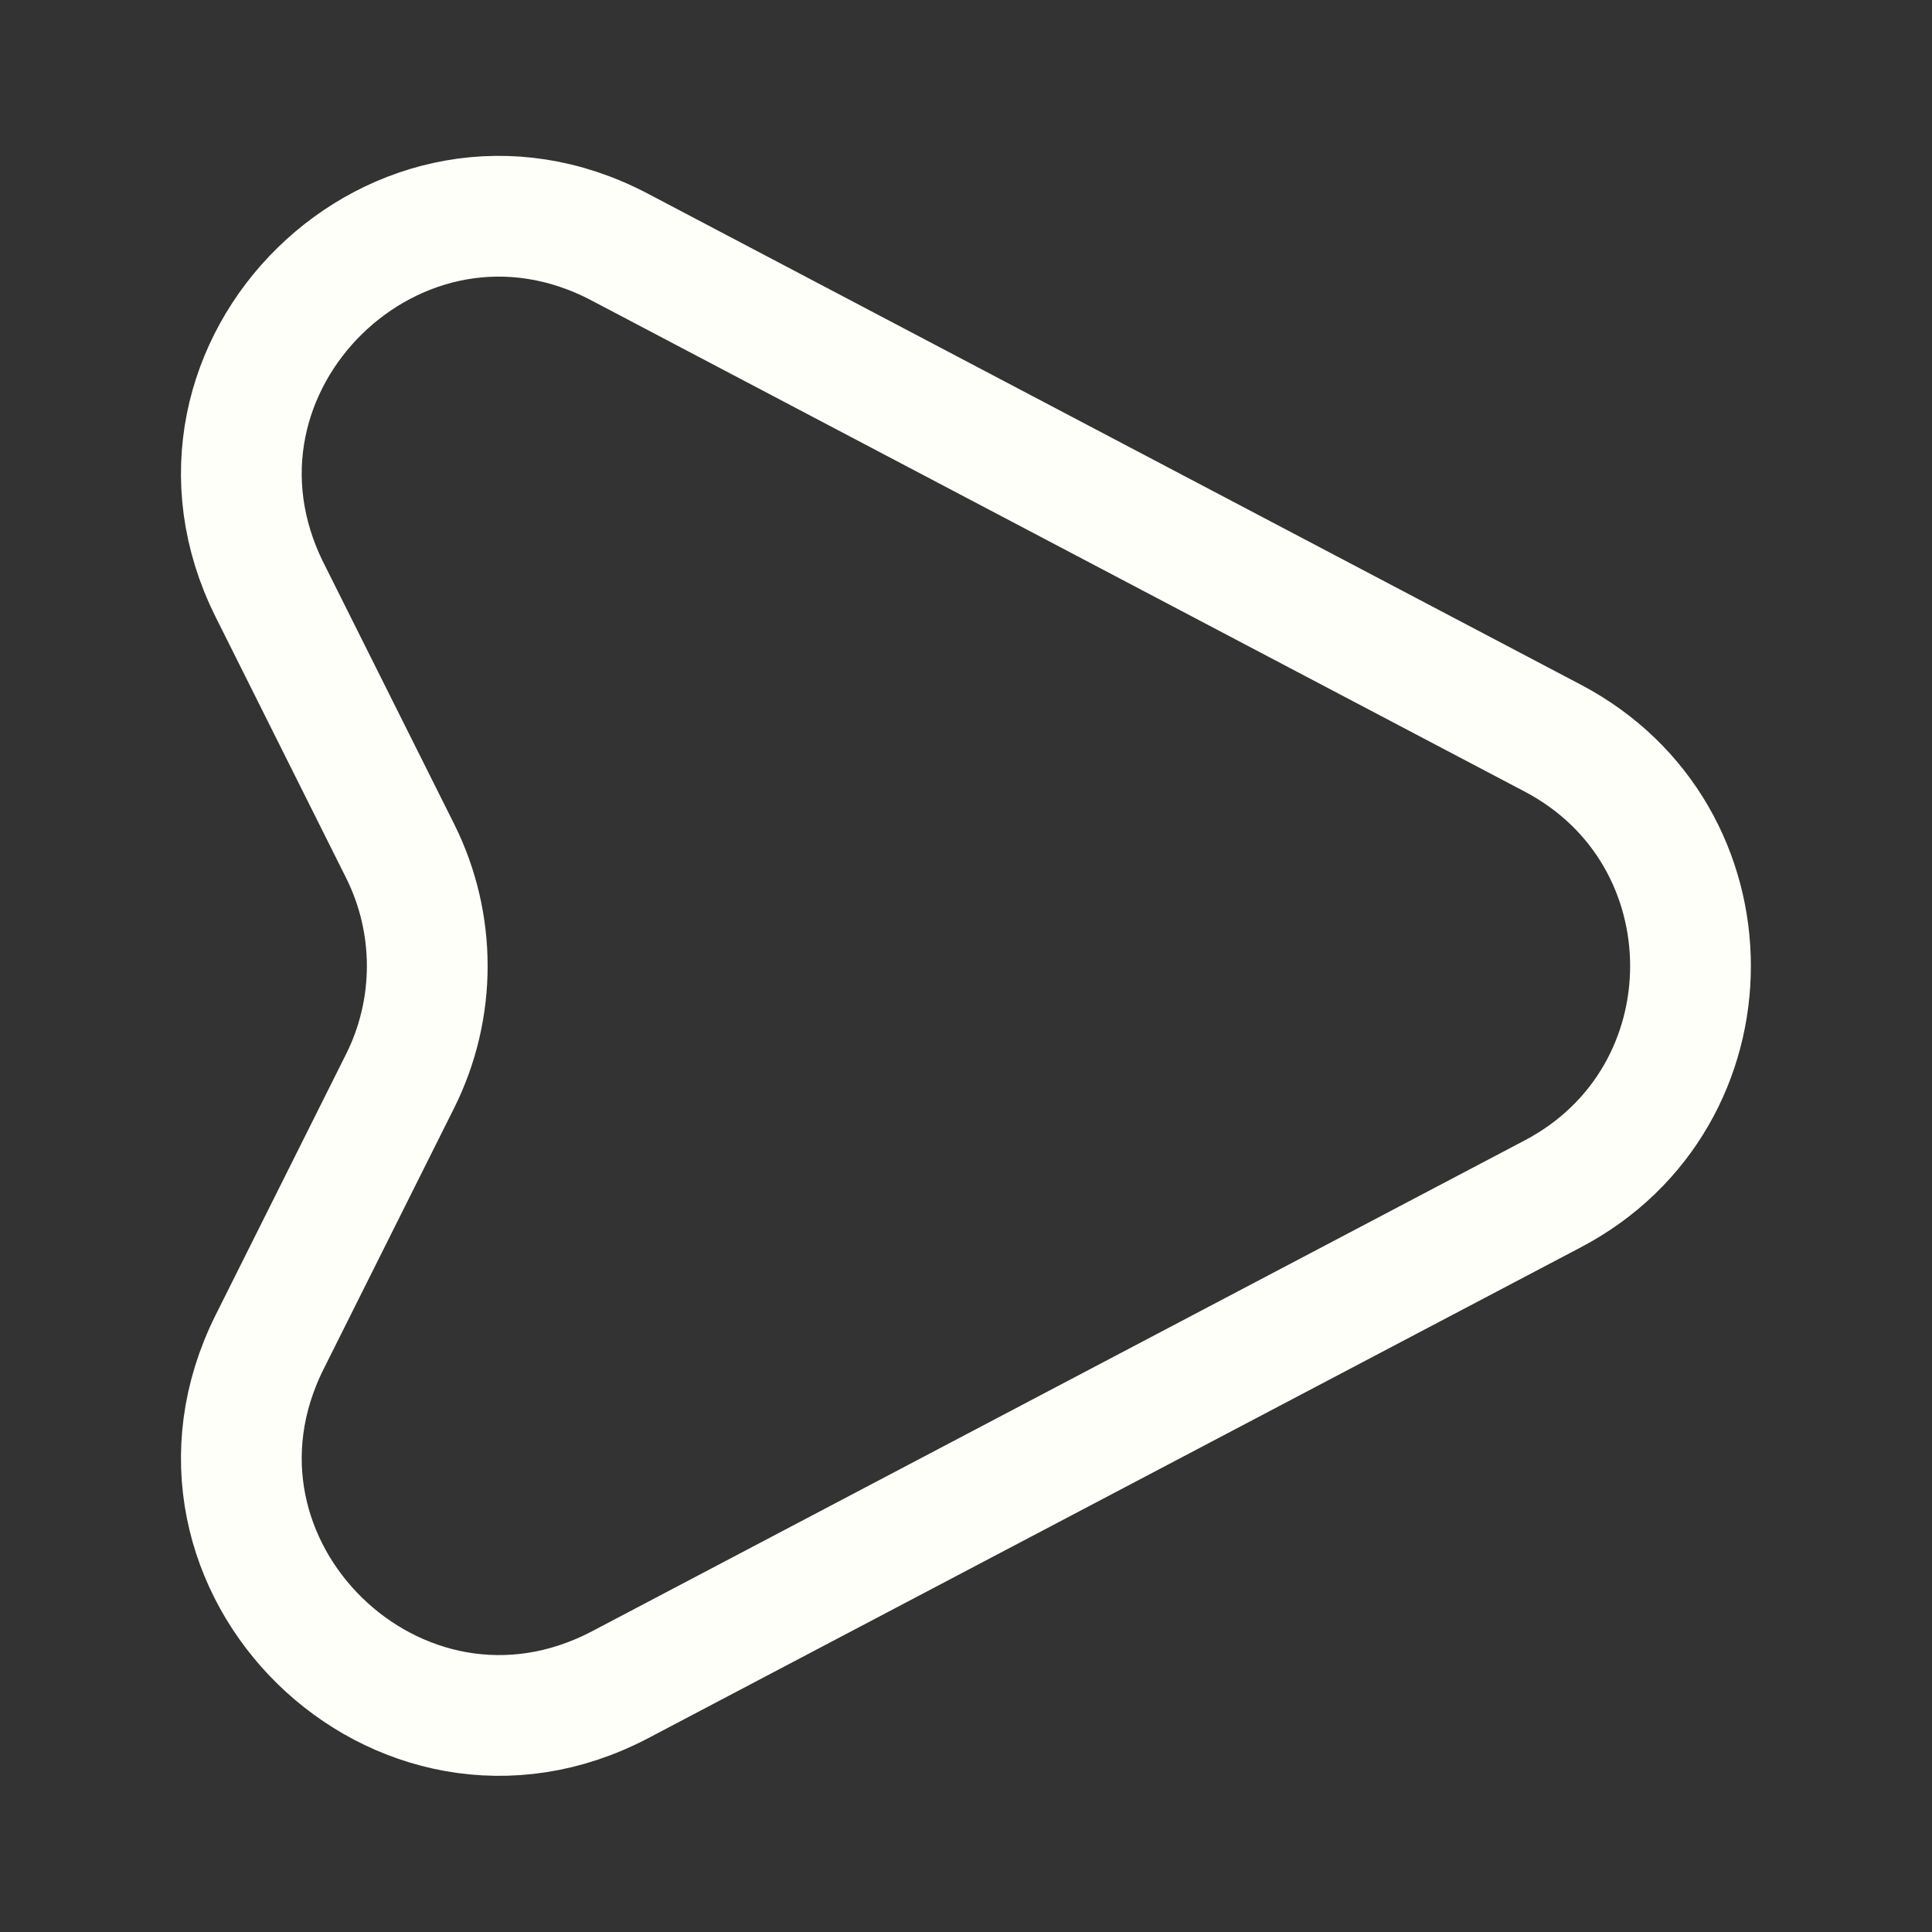 <svg width="24" height="24" viewBox="0 0 24 24" fill="none" xmlns="http://www.w3.org/2000/svg">
	<rect x="0" y="0" width="24" height="24" fill="#333333" stroke="none"/>
	<path d="M19.29 9.17L7.7 3.07C4.95 1.62 1.96 4.55 3.35 7.33L4.97 10.57C5.42 11.47 5.42 12.53 4.97 13.43L3.35 16.67C1.96 19.45 4.95 22.37 7.7 20.93L19.29 14.83C21.57 13.63 21.57 10.37 19.29 9.17Z"
	      stroke="#FFFFF9" stroke-width="1.5" stroke-linecap="round" stroke-linejoin="round"/>
</svg>
